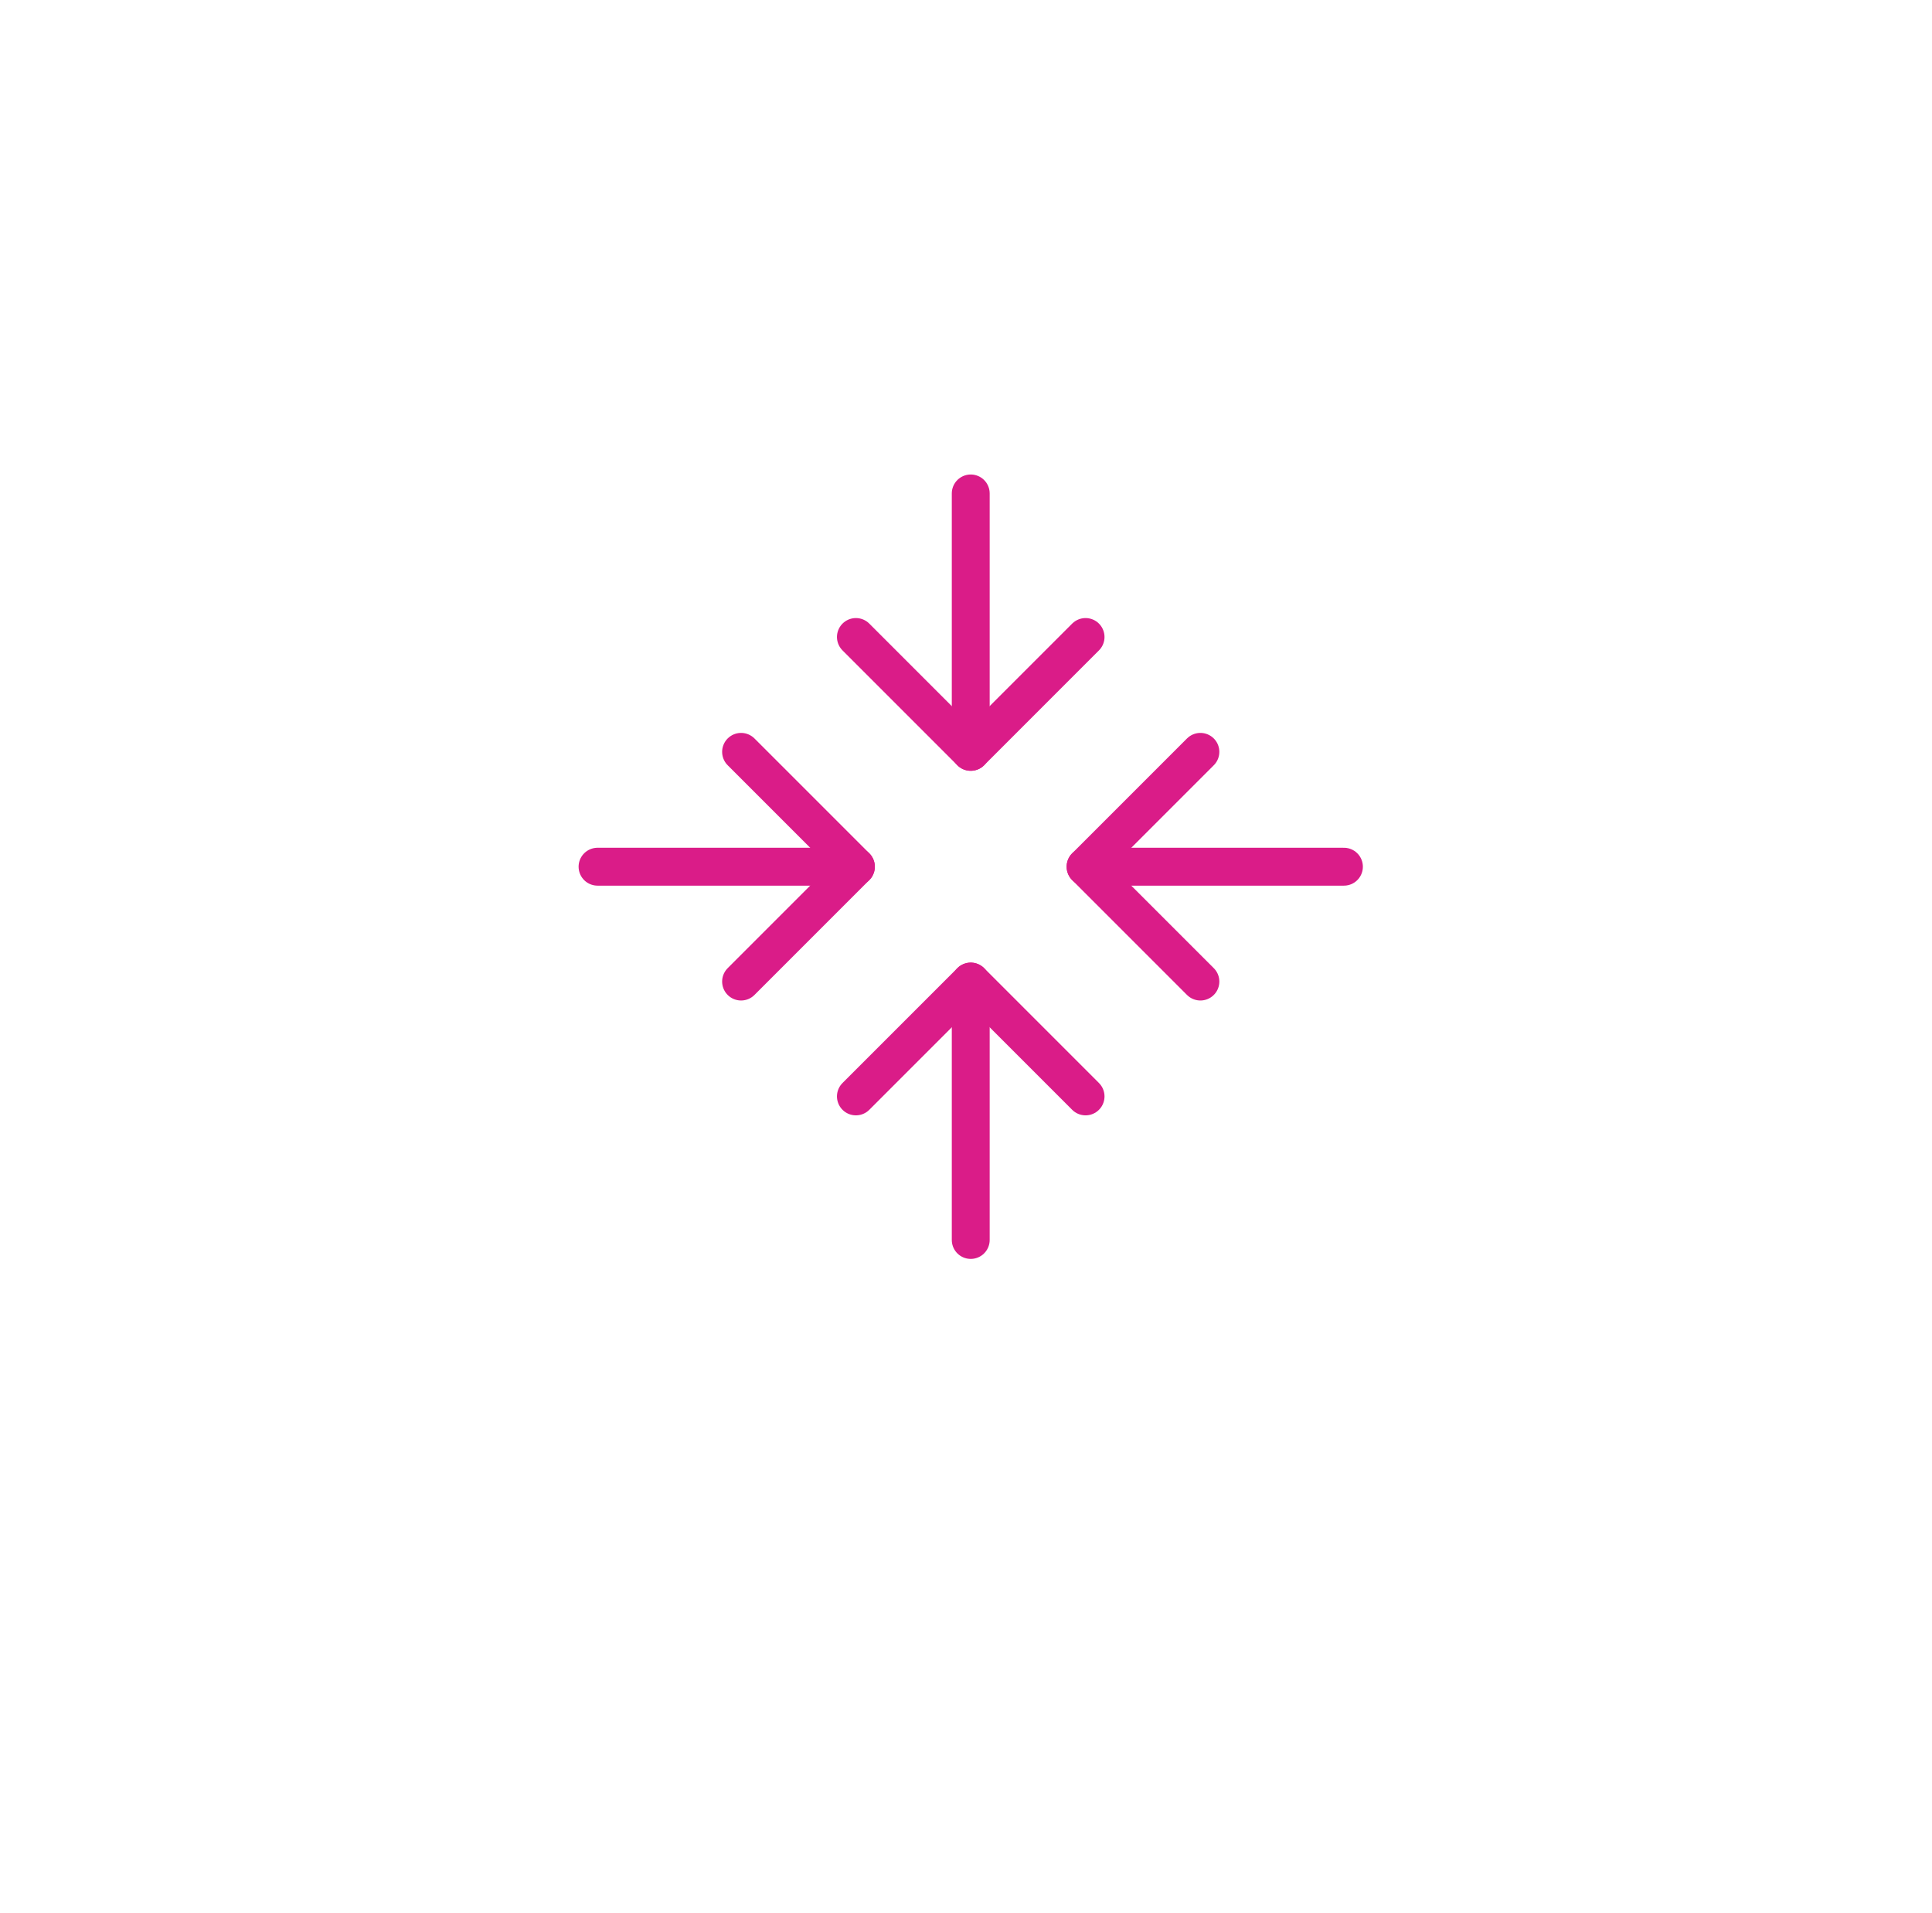 <svg width="204" height="202" viewBox="0 0 204 202" fill="none" xmlns="http://www.w3.org/2000/svg">
<g filter="url(#filter0_di_7_908)">
<ellipse cx="102.032" cy="92.121" rx="81.032" ry="80.121" fill="white"/>
</g>
<g clip-path="url(#clip0_7_908)">
<path d="M102.5 52.094V79.375" stroke="#da1c88" stroke-width="4" stroke-linecap="round" stroke-linejoin="round"/>
<path d="M114.625 67.25L102.5 79.375L90.375 67.25" stroke="#da1c88" stroke-width="4" stroke-linecap="round" stroke-linejoin="round"/>
<path d="M102.5 130.906V103.625" stroke="#da1c88" stroke-width="4" stroke-linecap="round" stroke-linejoin="round"/>
<path d="M114.625 115.75L102.5 103.625L90.375 115.75" stroke="#da1c88" stroke-width="4" stroke-linecap="round" stroke-linejoin="round"/>
<path d="M141.906 91.5H114.625" stroke="#da1c88" stroke-width="4" stroke-linecap="round" stroke-linejoin="round"/>
<path d="M126.75 103.625L114.625 91.5L126.75 79.375" stroke="#da1c88" stroke-width="4" stroke-linecap="round" stroke-linejoin="round"/>
<path d="M63.094 91.5H90.375" stroke="#da1c88" stroke-width="4" stroke-linecap="round" stroke-linejoin="round"/>
<path d="M78.25 103.625L90.375 91.5L78.25 79.375" stroke="#da1c88" stroke-width="4" stroke-linecap="round" stroke-linejoin="round"/>
</g>
<defs>
<filter id="filter0_di_7_908" x="0.3" y="0.3" width="203.464" height="201.643" filterUnits="userSpaceOnUse" color-interpolation-filters="sRGB">
<feFlood flood-opacity="0" result="BackgroundImageFix"/>
<feColorMatrix in="SourceAlpha" type="matrix" values="0 0 0 0 0 0 0 0 0 0 0 0 0 0 0 0 0 0 127 0" result="hardAlpha"/>
<feOffset dy="9"/>
<feGaussianBlur stdDeviation="10.35"/>
<feComposite in2="hardAlpha" operator="out"/>
<feColorMatrix type="matrix" values="0 0 0 0 0 0 0 0 0 0 0 0 0 0 0 0 0 0 0.05 0"/>
<feBlend mode="normal" in2="BackgroundImageFix" result="effect1_dropShadow_7_908"/>
<feBlend mode="normal" in="SourceGraphic" in2="effect1_dropShadow_7_908" result="shape"/>
<feColorMatrix in="SourceAlpha" type="matrix" values="0 0 0 0 0 0 0 0 0 0 0 0 0 0 0 0 0 0 127 0" result="hardAlpha"/>
<feMorphology radius="9" operator="erode" in="SourceAlpha" result="effect2_innerShadow_7_908"/>
<feOffset dy="13"/>
<feGaussianBlur stdDeviation="12.3"/>
<feComposite in2="hardAlpha" operator="arithmetic" k2="-1" k3="1"/>
<feColorMatrix type="matrix" values="0 0 0 0 0.788 0 0 0 0 0.282 0 0 0 0 0.576 0 0 0 0.15 0"/>
<feBlend mode="normal" in2="shape" result="effect2_innerShadow_7_908"/>
</filter>
<clipPath id="clip0_7_908">
<rect width="97" height="97" fill="white" transform="translate(54 43)"/>
</clipPath>
</defs>
</svg>
